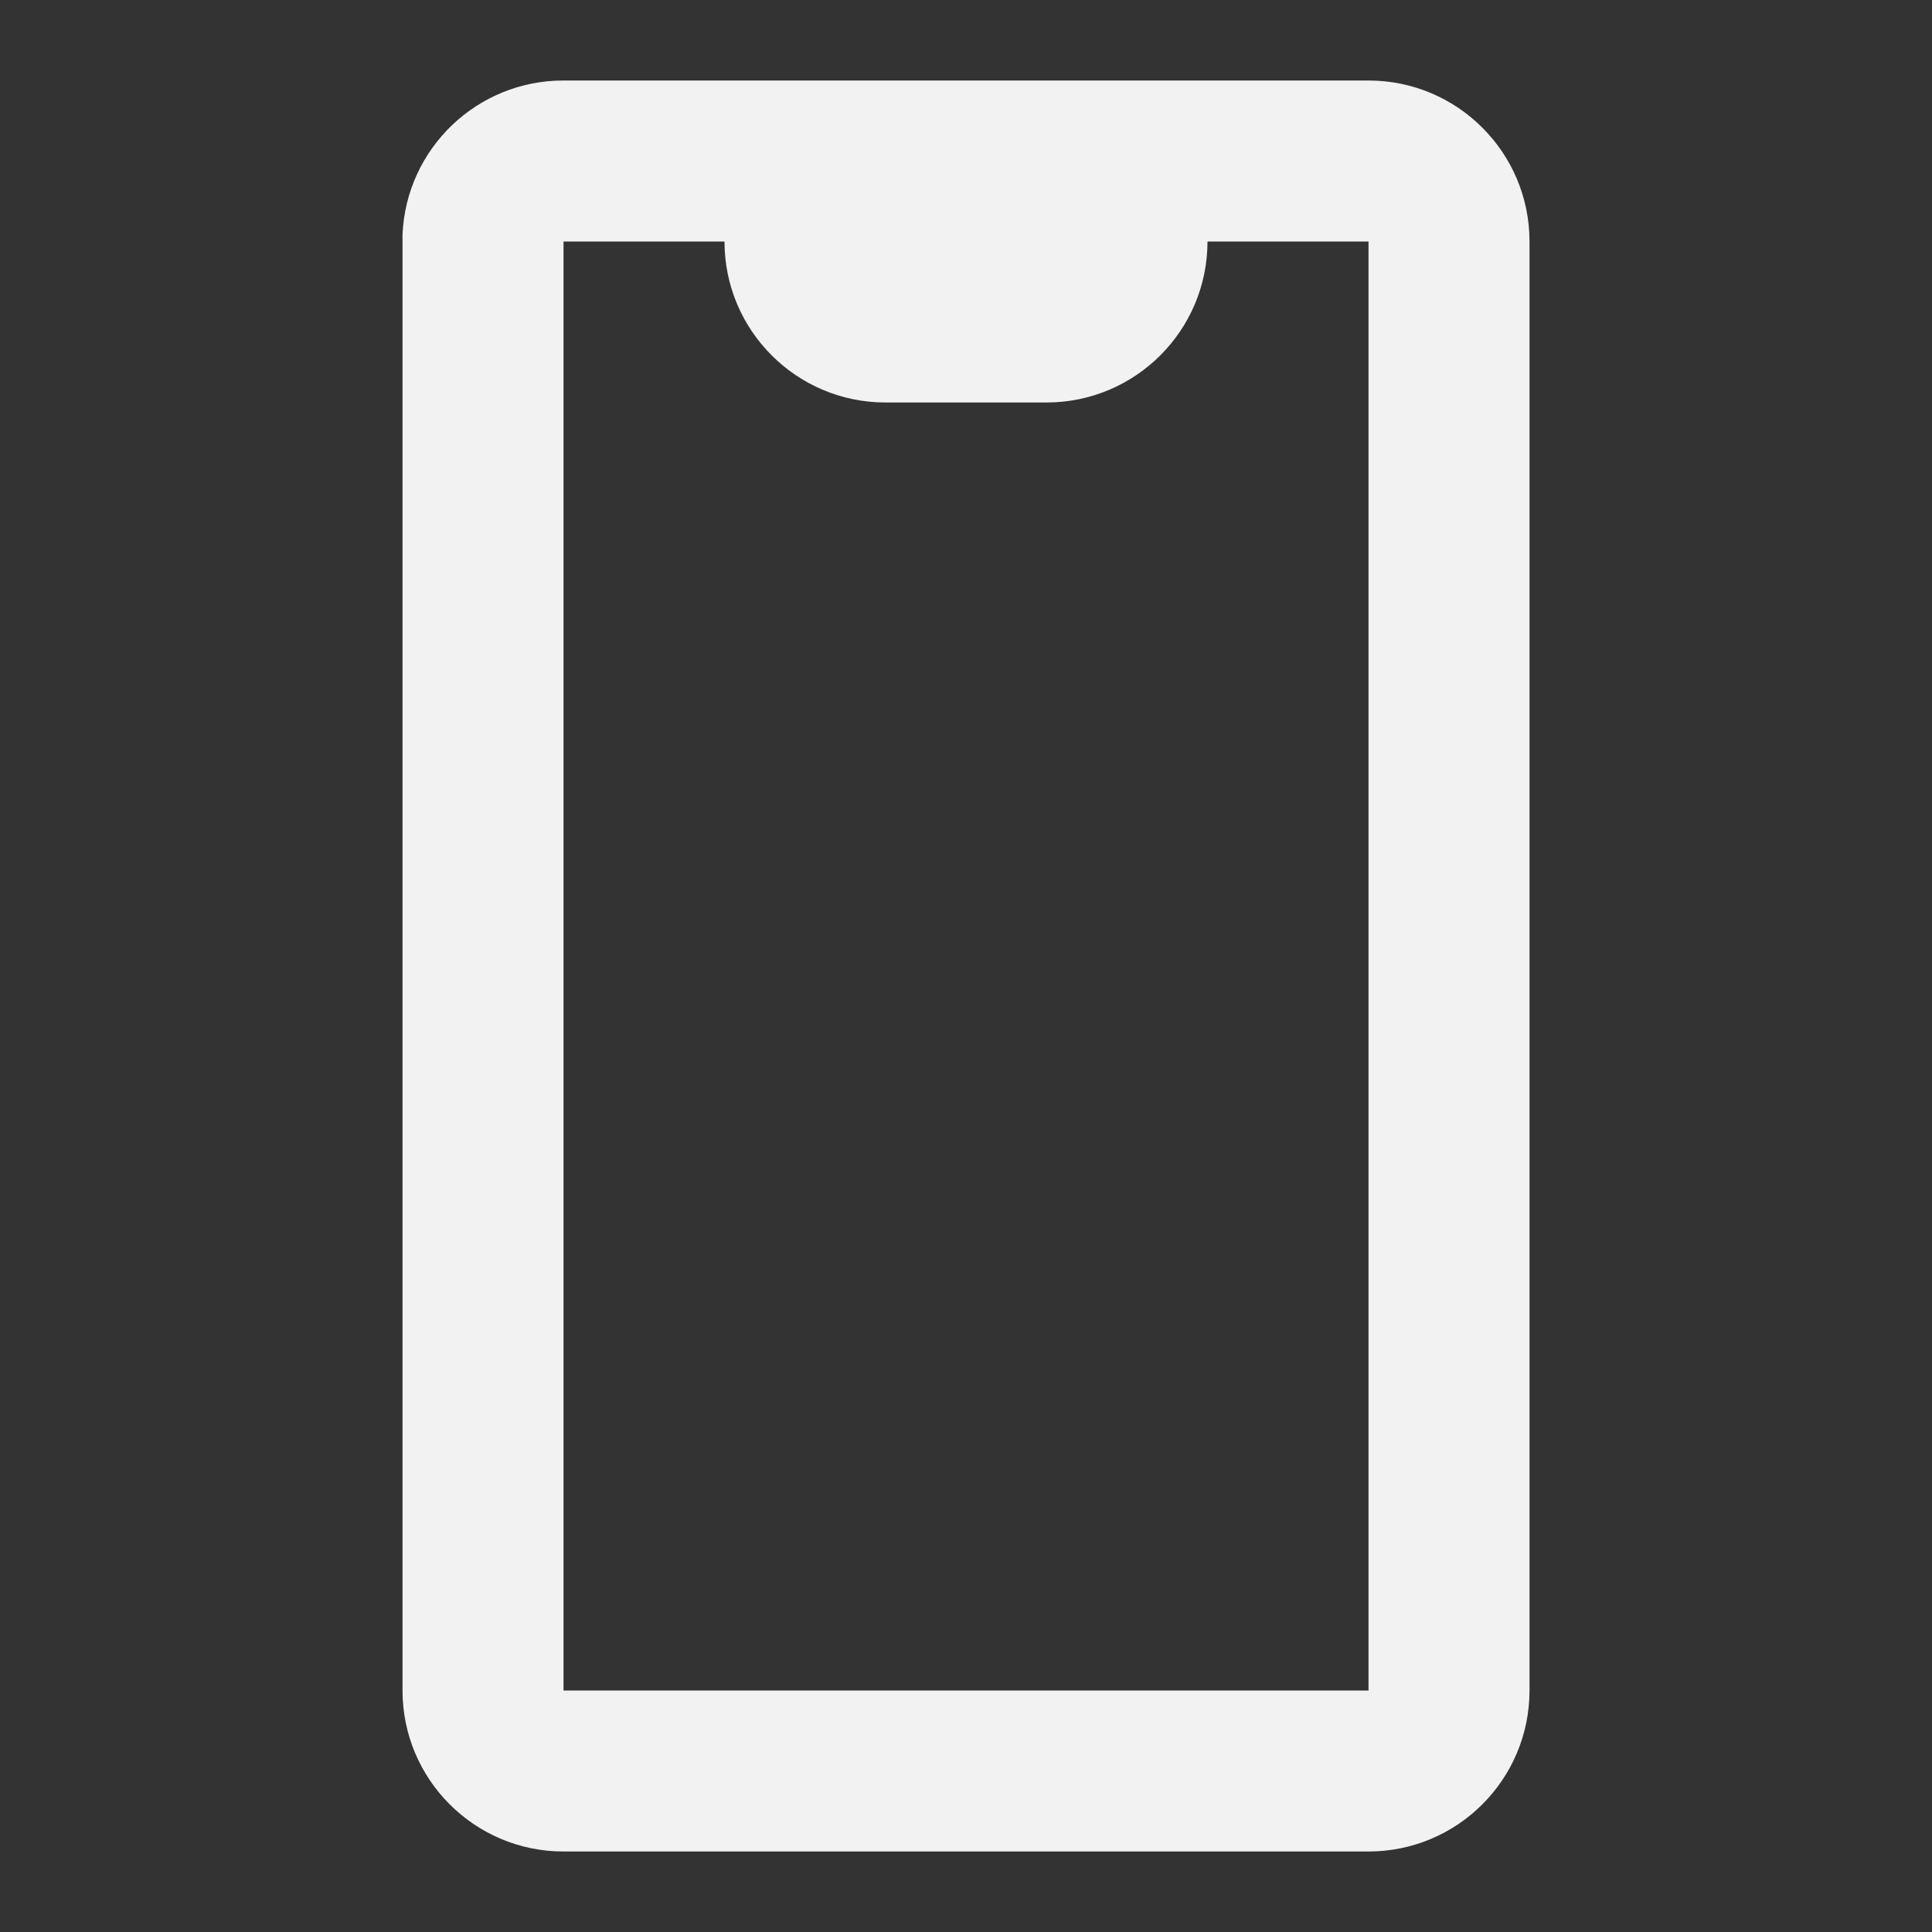 <?xml version="1.0" encoding="UTF-8"?> <svg xmlns="http://www.w3.org/2000/svg" width="55" height="55" viewBox="0 0 55 55" fill="none"><rect x="0" y="0" width="55" height="55" fill="#333333" stroke="none"/><path d="M38.959 52.708H16.042C13.511 52.708 11.459 50.656 11.459 48.125V6.675C11.565 4.222 13.586 2.289 16.042 2.292H38.959C41.49 2.292 43.542 4.344 43.542 6.875V48.125C43.542 50.656 41.49 52.708 38.959 52.708ZM16.042 6.875V48.125H38.959V6.875H34.375C34.375 9.406 32.323 11.458 29.792 11.458H25.209C22.677 11.458 20.625 9.406 20.625 6.875H16.042Z" fill="#F3F2F2"></path></svg> 